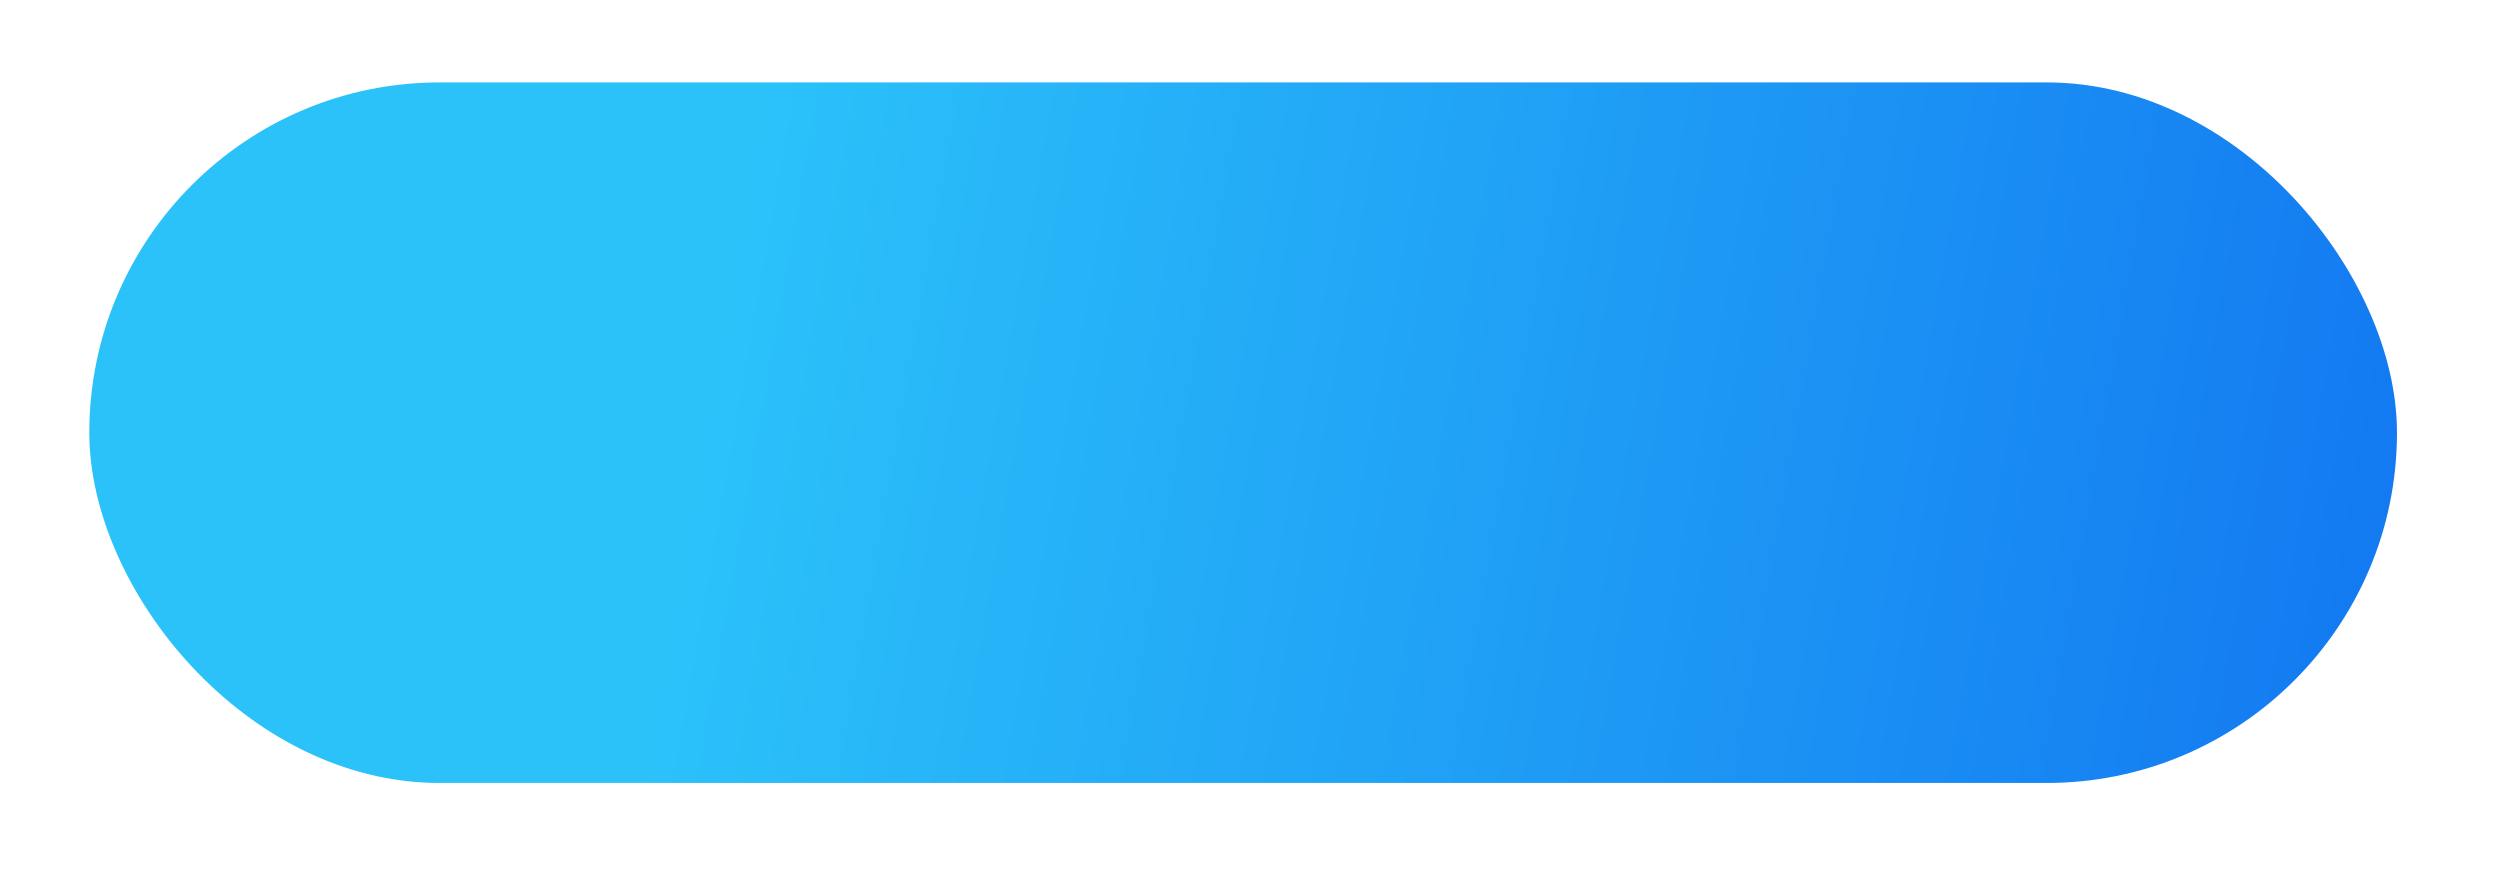 <?xml version="1.0" encoding="UTF-8"?> <svg xmlns="http://www.w3.org/2000/svg" width="364" height="130" viewBox="0 0 364 130" fill="none"><g filter="url(#filter0_di_323_529)"><rect x="14" y="6" width="336" height="102" rx="51" fill="url(#paint0_linear_323_529)"></rect></g><defs><filter id="filter0_di_323_529" x="0" y="0" width="364" height="130" filterUnits="userSpaceOnUse" color-interpolation-filters="sRGB"><feFlood flood-opacity="0" result="BackgroundImageFix"></feFlood><feColorMatrix in="SourceAlpha" type="matrix" values="0 0 0 0 0 0 0 0 0 0 0 0 0 0 0 0 0 0 127 0" result="hardAlpha"></feColorMatrix><feOffset dy="8"></feOffset><feGaussianBlur stdDeviation="7"></feGaussianBlur><feComposite in2="hardAlpha" operator="out"></feComposite><feColorMatrix type="matrix" values="0 0 0 0 0.057 0 0 0 0 0.424 0 0 0 0 0.904 0 0 0 0.6 0"></feColorMatrix><feBlend mode="normal" in2="BackgroundImageFix" result="effect1_dropShadow_323_529"></feBlend><feBlend mode="normal" in="SourceGraphic" in2="effect1_dropShadow_323_529" result="shape"></feBlend><feColorMatrix in="SourceAlpha" type="matrix" values="0 0 0 0 0 0 0 0 0 0 0 0 0 0 0 0 0 0 127 0" result="hardAlpha"></feColorMatrix><feOffset dx="-1" dy="-2"></feOffset><feGaussianBlur stdDeviation="2"></feGaussianBlur><feComposite in2="hardAlpha" operator="arithmetic" k2="-1" k3="1"></feComposite><feColorMatrix type="matrix" values="0 0 0 0 0 0 0 0 0 0 0 0 0 0 0 0 0 0 0.25 0"></feColorMatrix><feBlend mode="normal" in2="shape" result="effect2_innerShadow_323_529"></feBlend></filter><linearGradient id="paint0_linear_323_529" x1="102.725" y1="57" x2="372.643" y2="104.478" gradientUnits="userSpaceOnUse"><stop stop-color="#2BC2FA"></stop><stop offset="1" stop-color="#1071F0"></stop></linearGradient></defs></svg> 